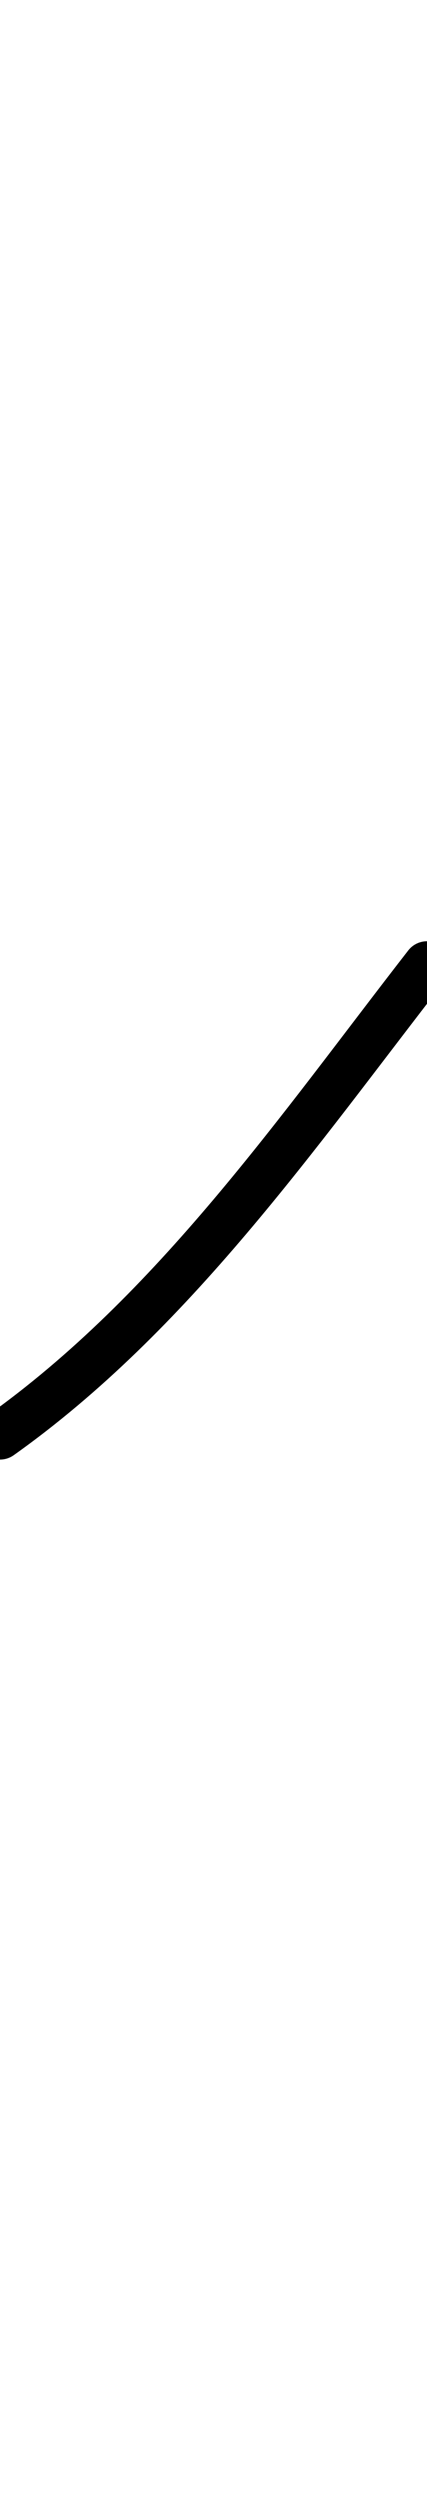 <?xml version="1.0" encoding="UTF-8"?>
<svg xmlns="http://www.w3.org/2000/svg" xmlns:inkscape="http://www.inkscape.org/namespaces/inkscape" xmlns:sodipodi="http://sodipodi.sourceforge.net/DTD/sodipodi-0.dtd" xmlns:svg="http://www.w3.org/2000/svg" version="1.1" viewBox="0 -350 171 1000">
    <sodipodi:namedview pagecolor="#ffffff" bordercolor="#666666" borderopacity="1.0" showgrid="true">
        <inkscape:grid id="grid№1" type="xygrid" dotted="false" enabled="true" visible="true" empspacing="10" />
        <sodipodi:guide id="baseline" position="0.00,350.00" orientation="0.00,1.00" />
    </sodipodi:namedview>
    <g id="glyph">
        <path d="M -7.744 229.839C -4.705 234.116 1.226 235.119 5.503 232.08C 75.76 182.152 126.141 109.15 178.499 41.832C 181.72 37.691 180.974 31.722 176.832 28.501C 172.691 25.28 166.722 26.026 163.501 30.168C 112.344 95.942 63.116 167.828 -5.503 216.592C -9.78 219.631 -10.783 225.562 -7.744 229.839Z" />
    </g>
</svg>
